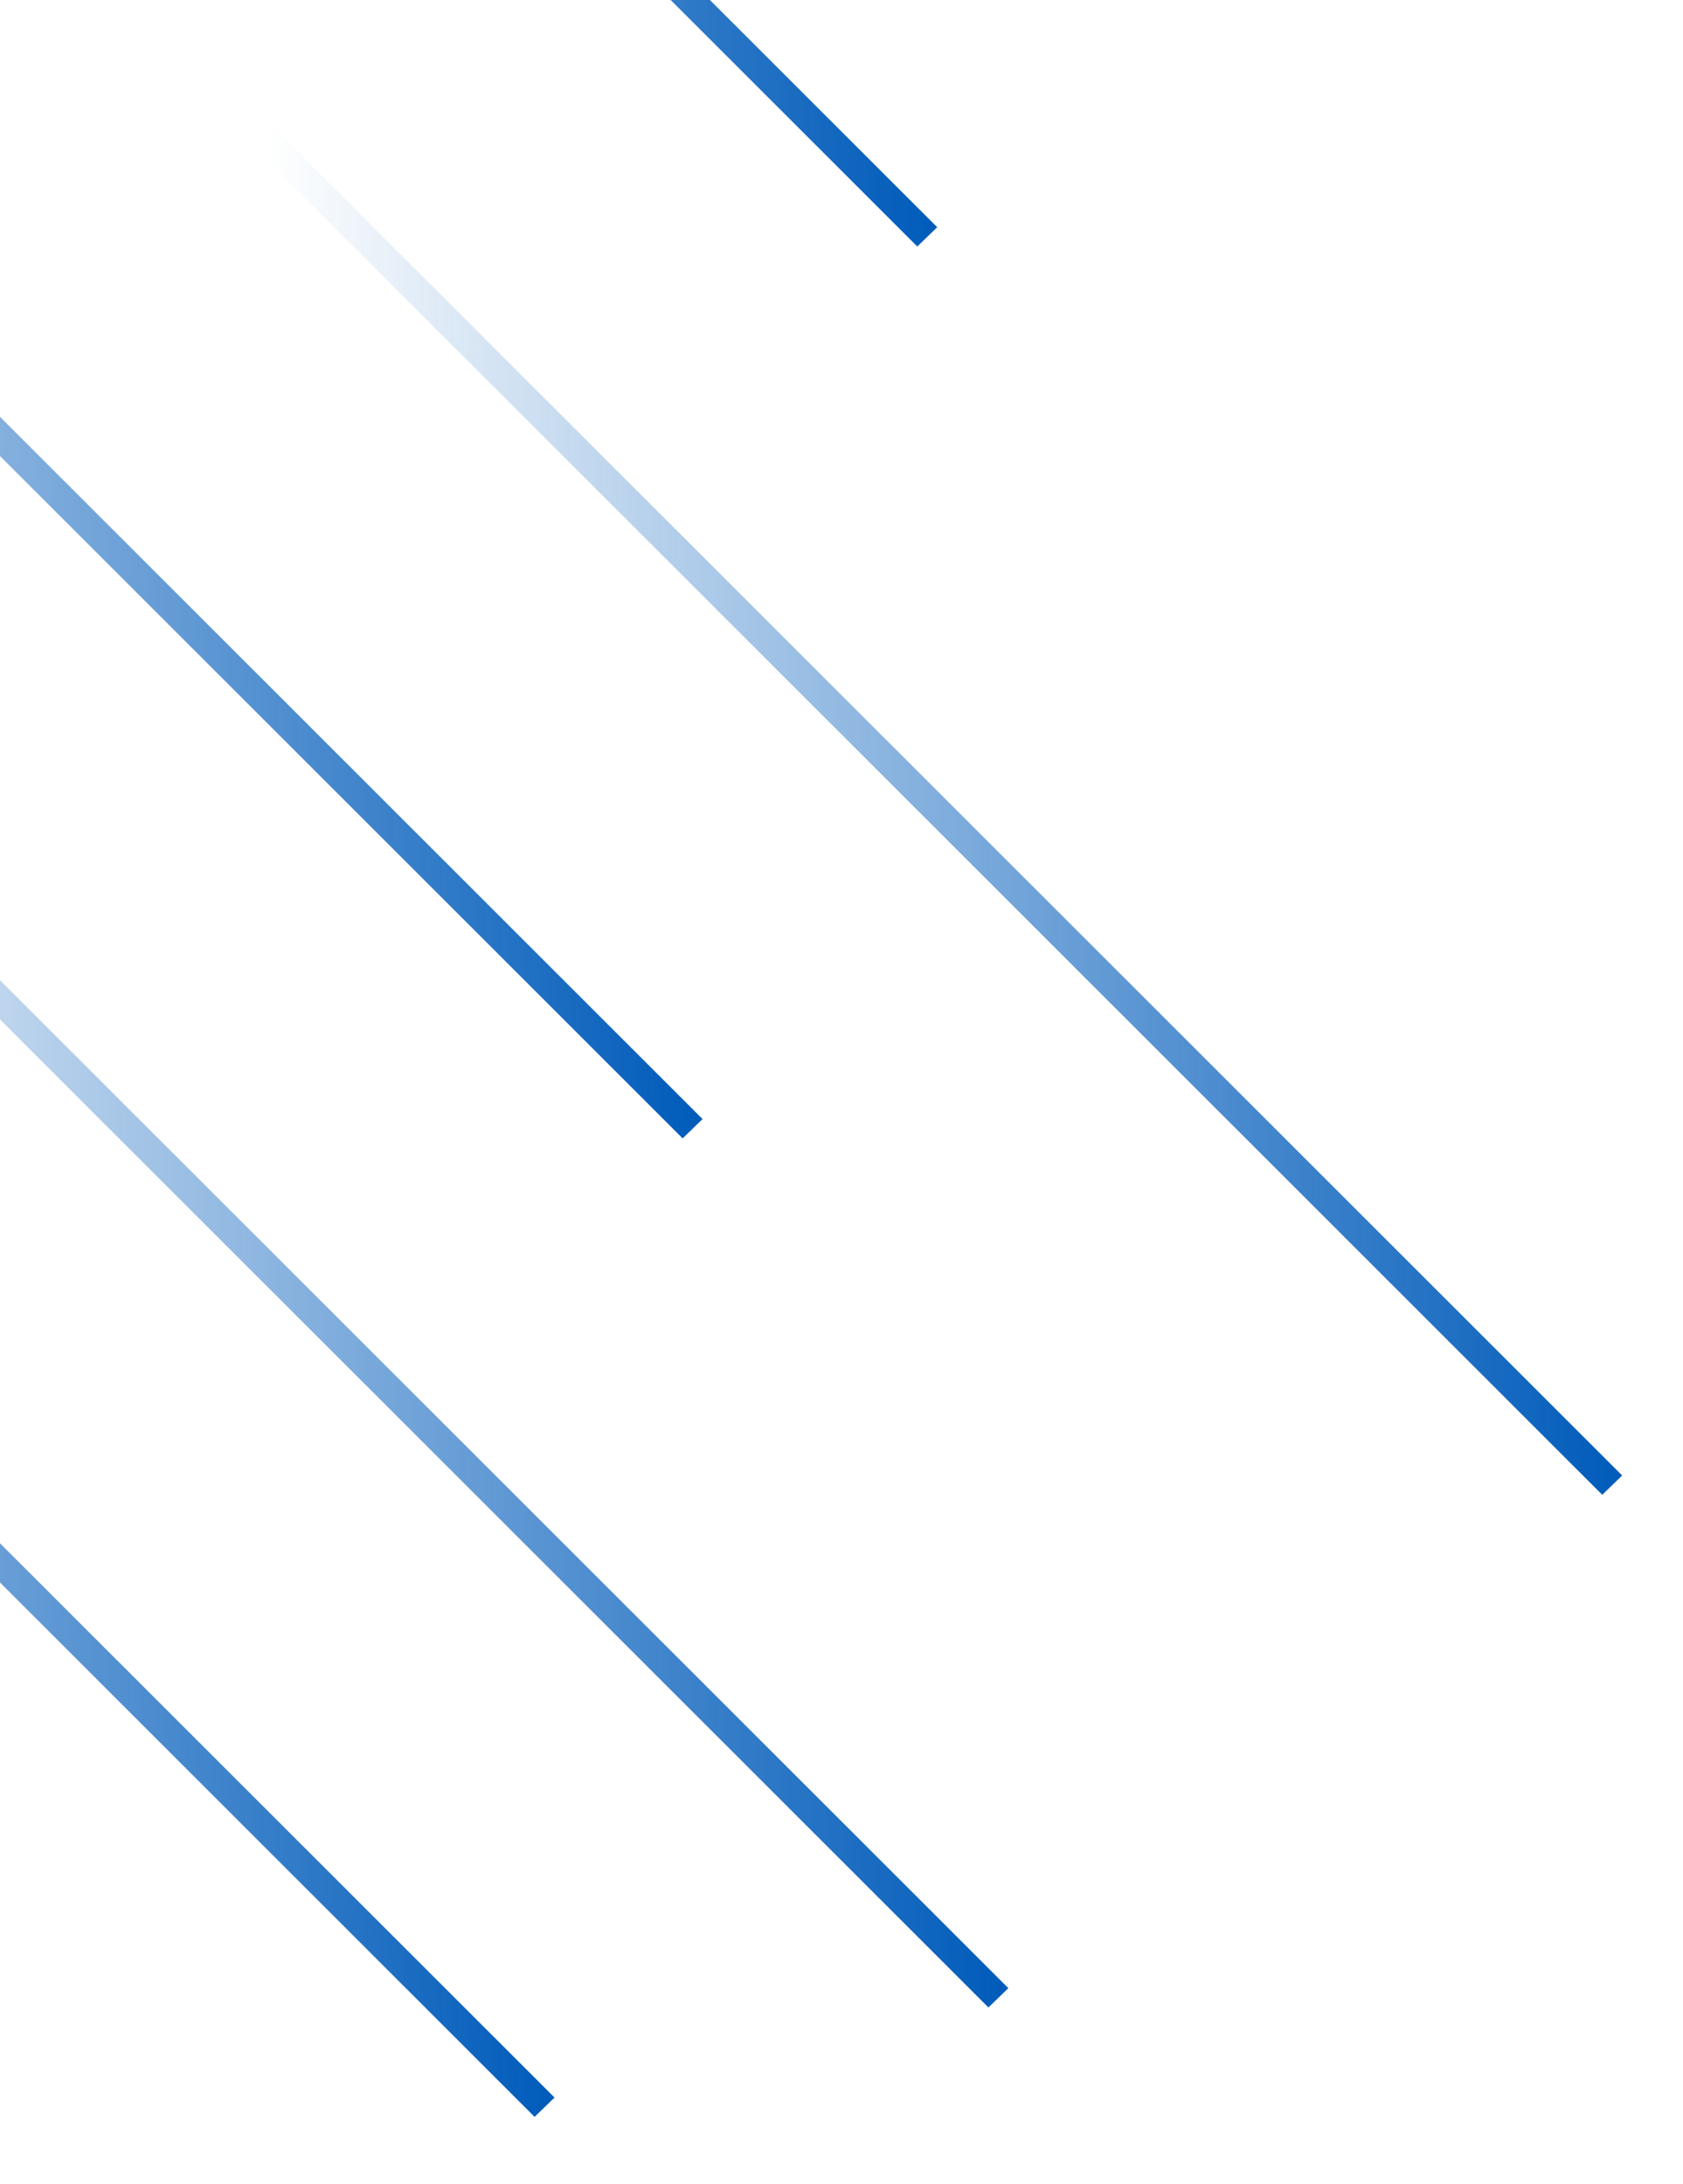 <svg xmlns="http://www.w3.org/2000/svg" xmlns:xlink="http://www.w3.org/1999/xlink" id="uuid-7efe7b50-28a9-4b62-a437-3860a184bc1f" data-name="Layer 1" viewBox="0 0 167.229 216.993"><defs><linearGradient id="uuid-300896c7-a670-4c97-b870-c7d72228b71a" x1="-151.005" y1="-6.653" x2="161.185" y2="-6.653" gradientUnits="userSpaceOnUse"><stop offset=".569" stop-color="#005bba" stop-opacity="0"></stop><stop offset="1" stop-color="#005bba"></stop></linearGradient><linearGradient id="uuid-d7f3fa66-b9d8-4a8d-a96a-5a97279c2cd4" x1="-219.067" y1="-130.678" x2="93.124" y2="-130.678" xlink:href="#uuid-300896c7-a670-4c97-b870-c7d72228b71a"></linearGradient><linearGradient id="uuid-38a08580-05a9-4f9a-8a49-9a6bcc9677ce" x1="-242.382" y1="-42.065" x2="69.808" y2="-42.065" xlink:href="#uuid-300896c7-a670-4c97-b870-c7d72228b71a"></linearGradient><linearGradient id="uuid-61d5b58f-d5b8-49eb-b908-5d28abd2d5cf" x1="-211.997" y1="44.284" x2="100.193" y2="44.284" xlink:href="#uuid-300896c7-a670-4c97-b870-c7d72228b71a"></linearGradient><linearGradient id="uuid-d719ab61-8dcd-4a92-9c31-993cbdd55edf" x1="-257.091" y1="55.155" x2="55.1" y2="55.155" xlink:href="#uuid-300896c7-a670-4c97-b870-c7d72228b71a"></linearGradient></defs><polygon points="-147.389 -161.824 161.185 146.601 159.205 148.519 -151.005 -161.541 -147.389 -161.824" fill="url(#uuid-300896c7-a670-4c97-b870-c7d72228b71a)" stroke-width="0"></polygon><polygon points="-215.45 -285.85 93.124 22.575 91.144 24.493 -219.067 -285.566 -215.45 -285.85" fill="url(#uuid-d7f3fa66-b9d8-4a8d-a96a-5a97279c2cd4)" stroke-width="0"></polygon><polygon points="-238.766 -197.237 69.808 111.188 67.828 113.106 -242.382 -196.953 -238.766 -197.237" fill="url(#uuid-38a08580-05a9-4f9a-8a49-9a6bcc9677ce)" stroke-width="0"></polygon><polygon points="-208.381 -110.887 100.193 197.538 98.213 199.456 -211.997 -110.604 -208.381 -110.887" fill="url(#uuid-61d5b58f-d5b8-49eb-b908-5d28abd2d5cf)" stroke-width="0"></polygon><polygon points="-253.474 -100.016 55.1 208.408 53.12 210.327 -257.091 -99.733 -253.474 -100.016" fill="url(#uuid-d719ab61-8dcd-4a92-9c31-993cbdd55edf)" stroke-width="0"></polygon></svg>